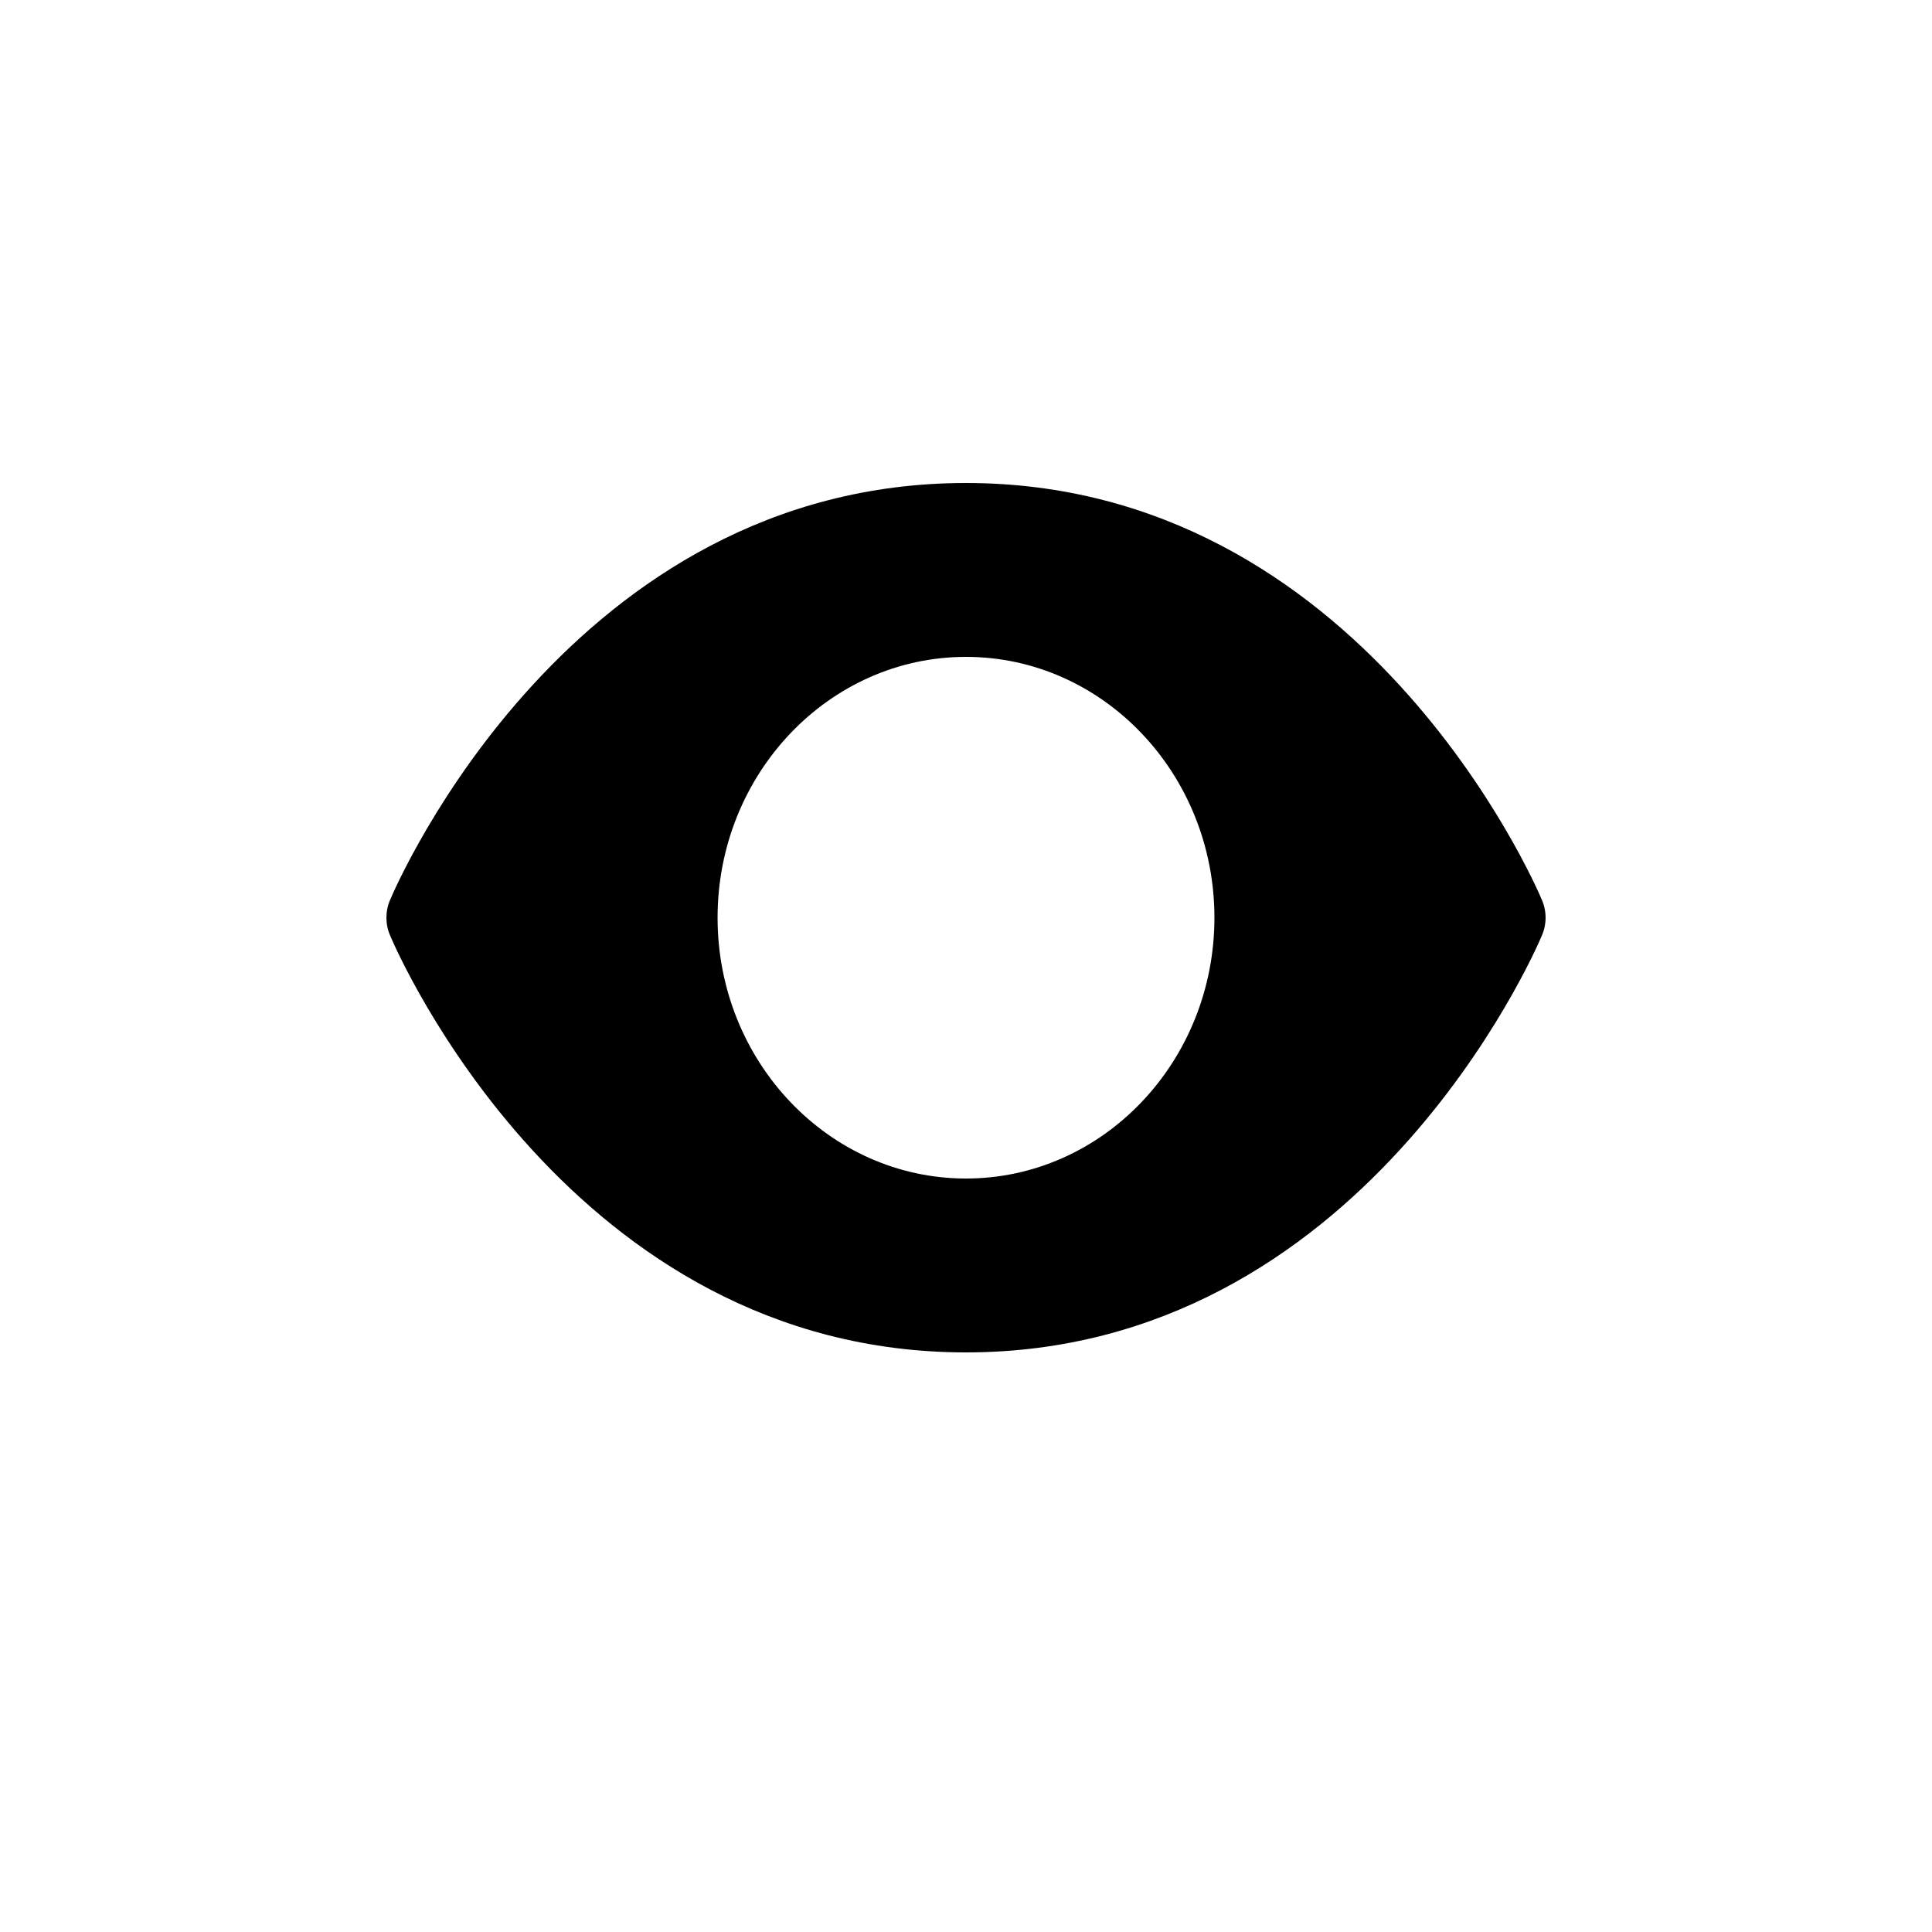 <?xml version="1.0" encoding="UTF-8" standalone="yes"?><svg xmlns="http://www.w3.org/2000/svg" width="24" height="24" fill="none" viewBox="0 0 24 24"><path fill="black" d="M12 6C7.094 6 4.934 10.968 4.846 11.179C4.785 11.319 4.785 11.481 4.846 11.621C4.934 11.832 7.094 16.8 12 16.8C16.906 16.8 19.066 11.832 19.154 11.621C19.215 11.481 19.215 11.319 19.154 11.179C19.066 10.968 16.906 6 12 6ZM12 14.64C10.298 14.64 8.914 13.187 8.914 11.4C8.914 9.613 10.298 8.16 12 8.16C13.702 8.16 15.086 9.613 15.086 11.4C15.086 13.187 13.702 14.64 12 14.64Z" style=""/></svg>